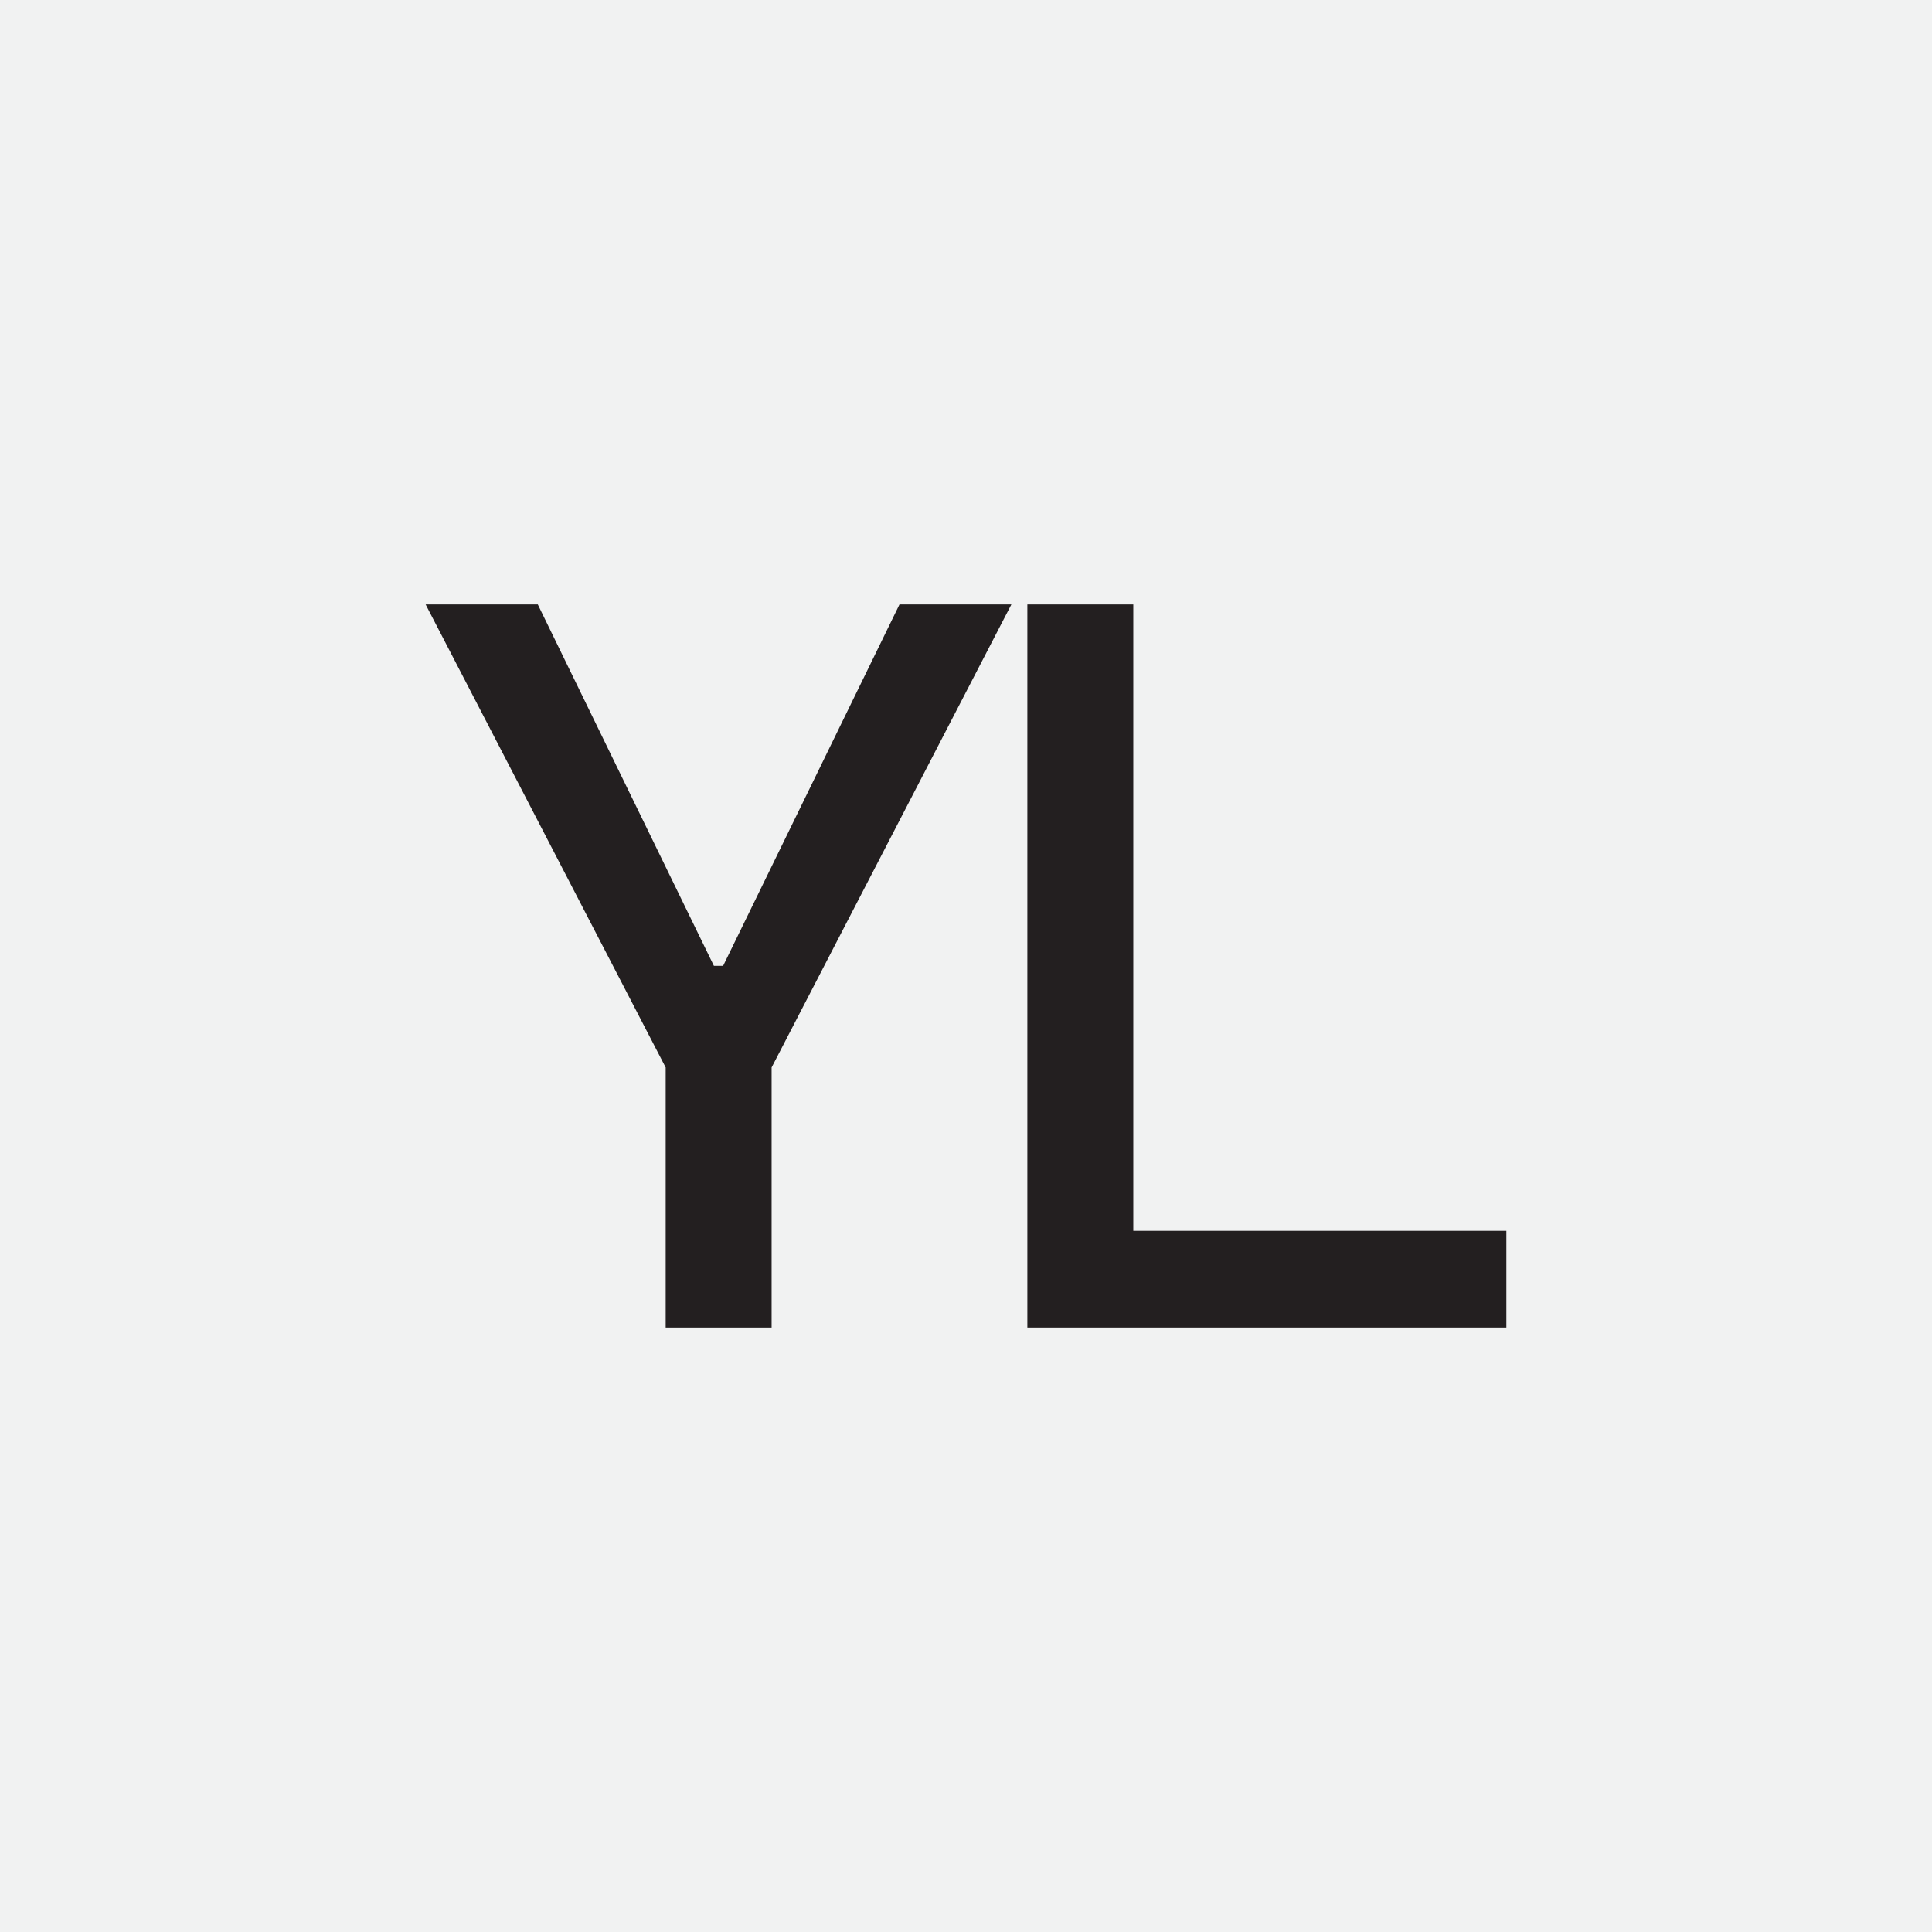 <?xml version="1.0" encoding="UTF-8"?>
<svg id="Layer_2" xmlns="http://www.w3.org/2000/svg" viewBox="0 0 71.31 71.31">
  <defs>
    <style>
      .cls-1 {
        fill: #f1f2f2;
      }

      .cls-2 {
        fill: #231f20;
      }
    </style>
  </defs>
  <g id="Layer_1-2" data-name="Layer_1">
    <g>
      <rect class="cls-1" width="71.31" height="71.31"/>
      <g>
        <polygon class="cls-2" points="33.2 22.31 26.69 35.65 26.35 35.65 19.85 22.31 15.71 22.31 24.57 39.4 24.57 49 28.48 49 28.48 39.4 37.33 22.31 33.2 22.31"/>
        <polygon class="cls-2" points="41.83 22.31 37.92 22.31 37.92 45.43 37.92 49 41.83 49 55.6 49 55.6 45.43 41.83 45.43 41.83 22.31"/>
      </g>
    </g>
  </g>
</svg>
